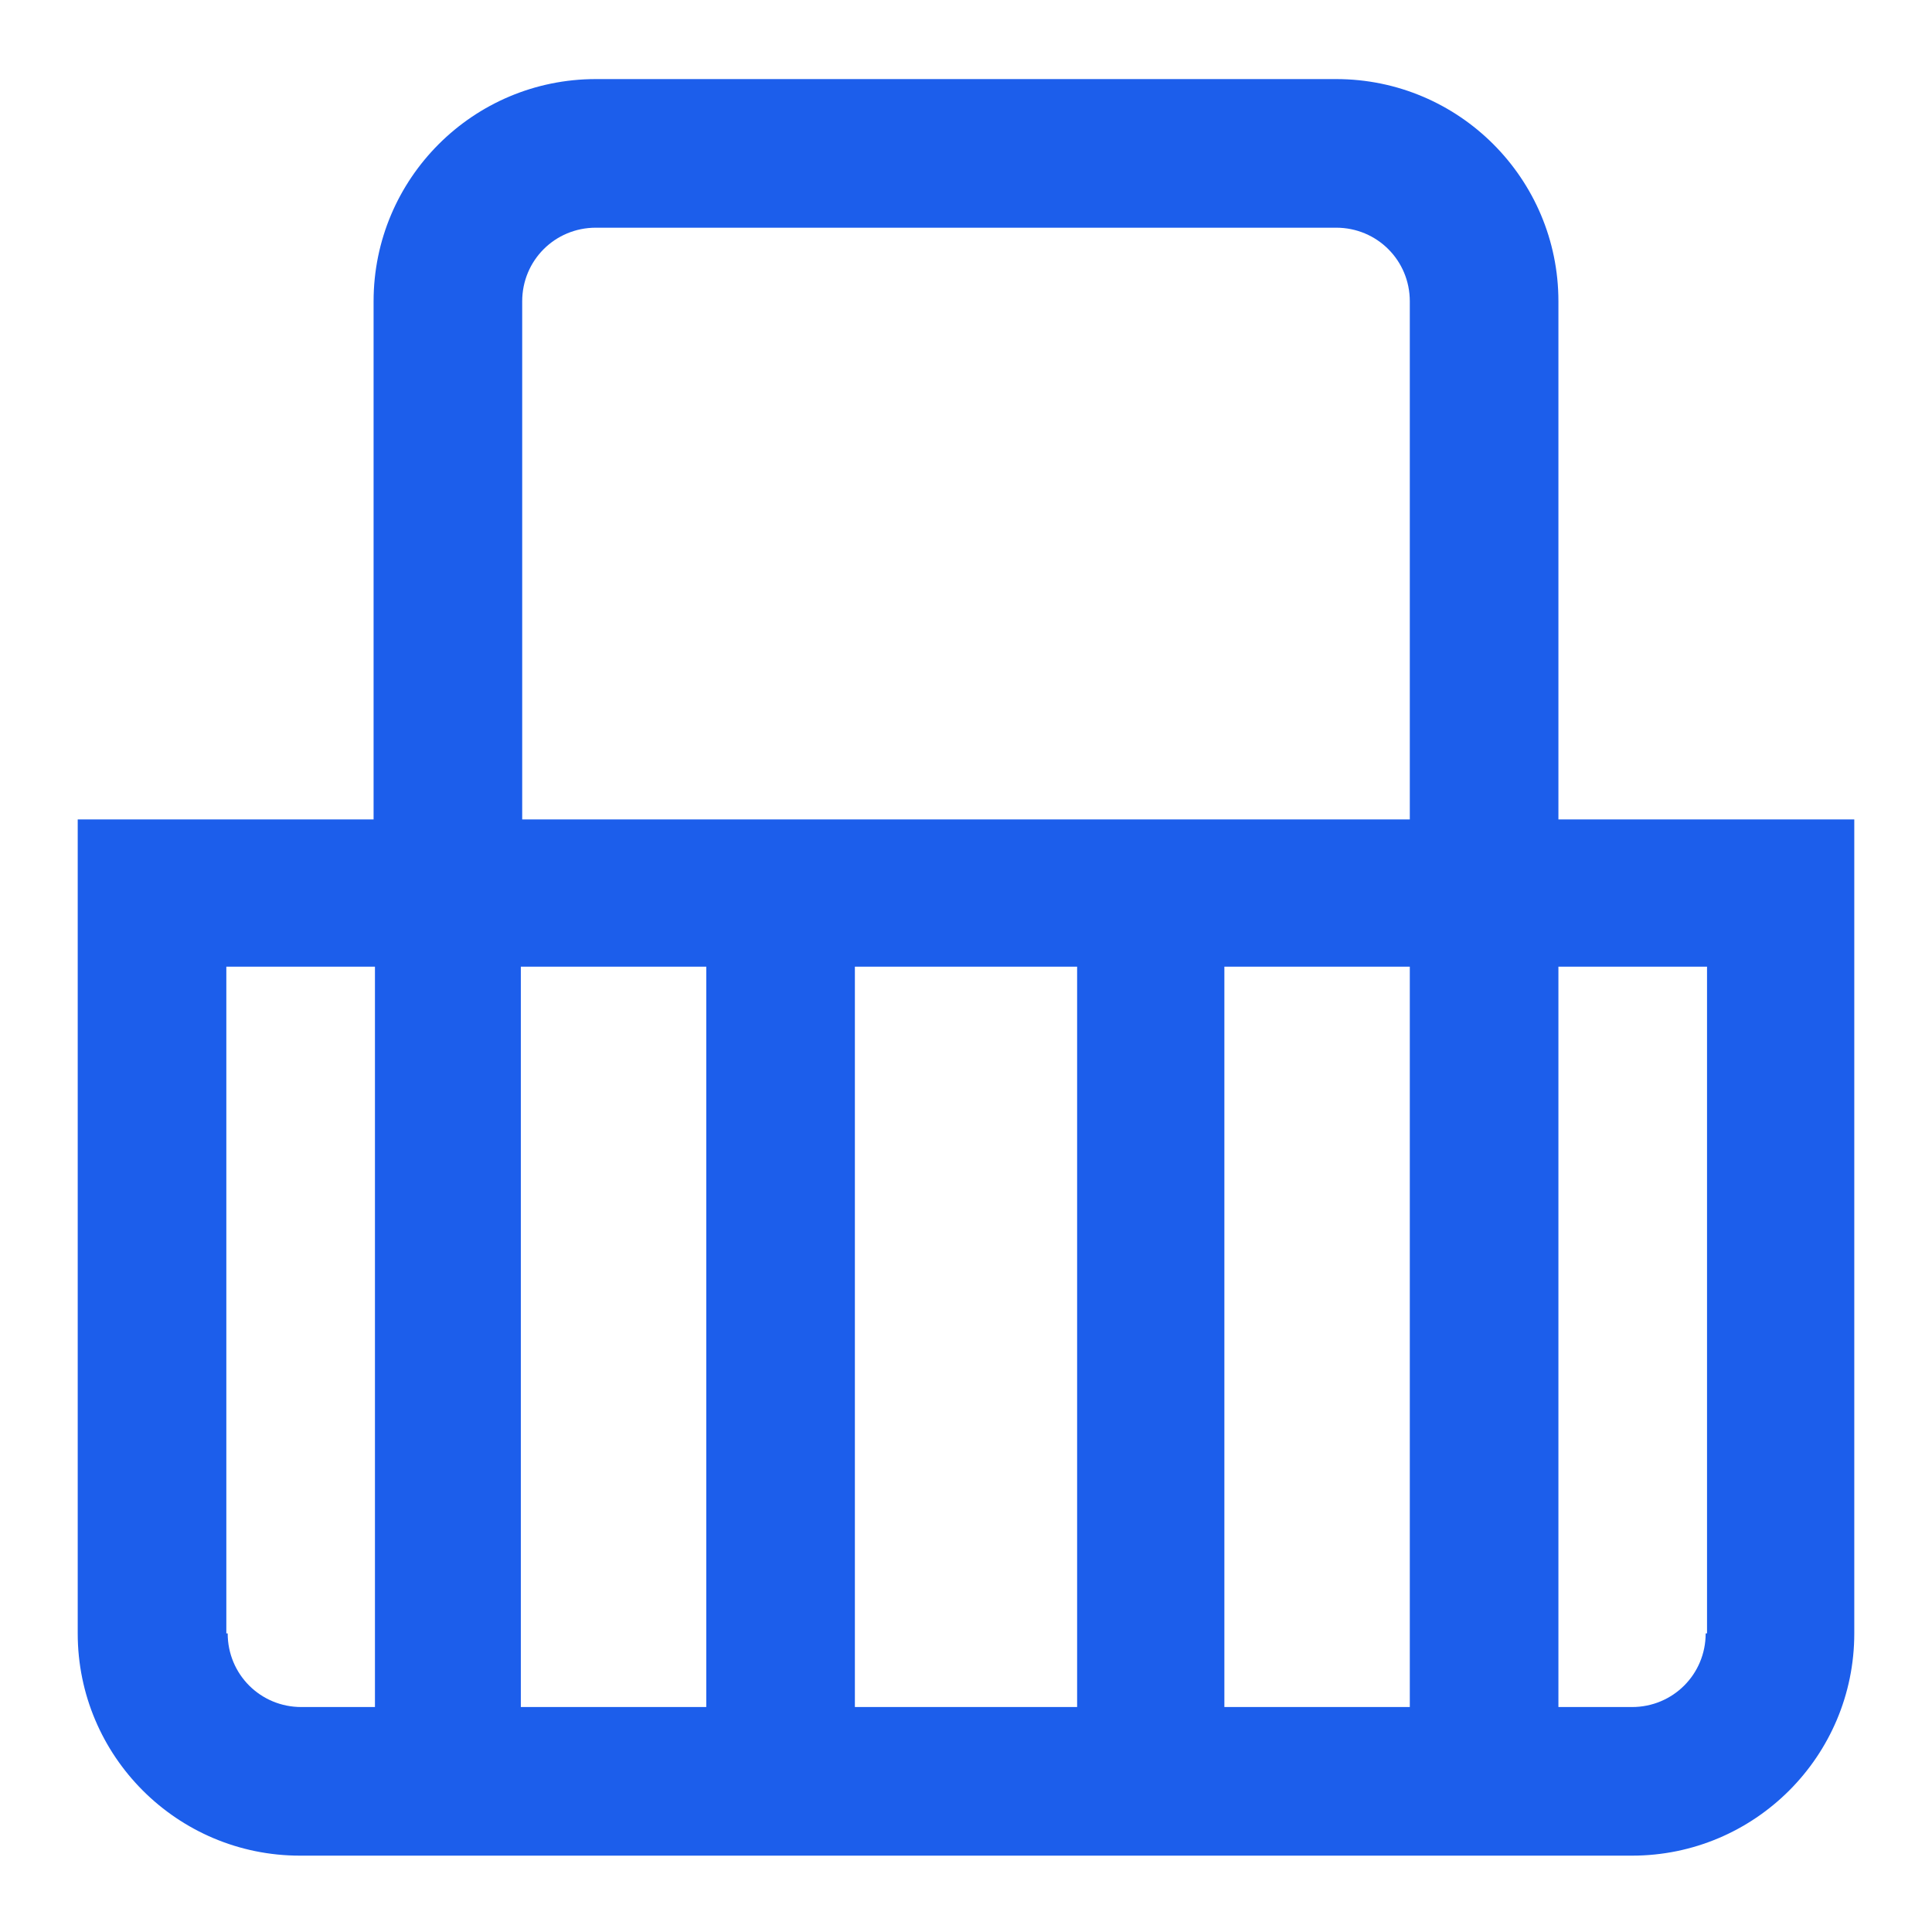 <?xml version="1.0" encoding="UTF-8"?>
<svg xmlns="http://www.w3.org/2000/svg" xmlns:xlink="http://www.w3.org/1999/xlink" id="Calque_1" version="1.1" viewBox="0 0 141.7 141.7">

  <defs>
    <style>
      .st0 {
        fill: #1c5eeb;
      }
    </style>
  </defs>
  <path class="st0" d="M114.3,60.1V22.1c0-9-7.3-16.3-16.3-16.3h-54.3c-9,0-16.3,7.3-16.3,16.3v38H5.7v59.7c0,9,7.3,16.3,16.3,16.3h97.7c9,0,16.3-7.3,16.3-16.3v-59.7h-21.7ZM51.8,70.9v54.3h-13.6v-54.3h13.6ZM62.7,70.9h16.3v54.3h-16.3v-54.3ZM89.8,70.9h13.6v54.3h-13.6v-54.3ZM38.3,22.1c0-3,2.4-5.4,5.4-5.4h54.3c3,0,5.4,2.4,5.4,5.4v38H38.3V22.1ZM16.6,119.8v-48.9h10.9v54.3h-5.4c-3,0-5.4-2.4-5.4-5.4ZM125.1,119.8c0,3-2.4,5.4-5.4,5.4h-5.4v-54.3h10.9v48.9Z"/>
</svg>

